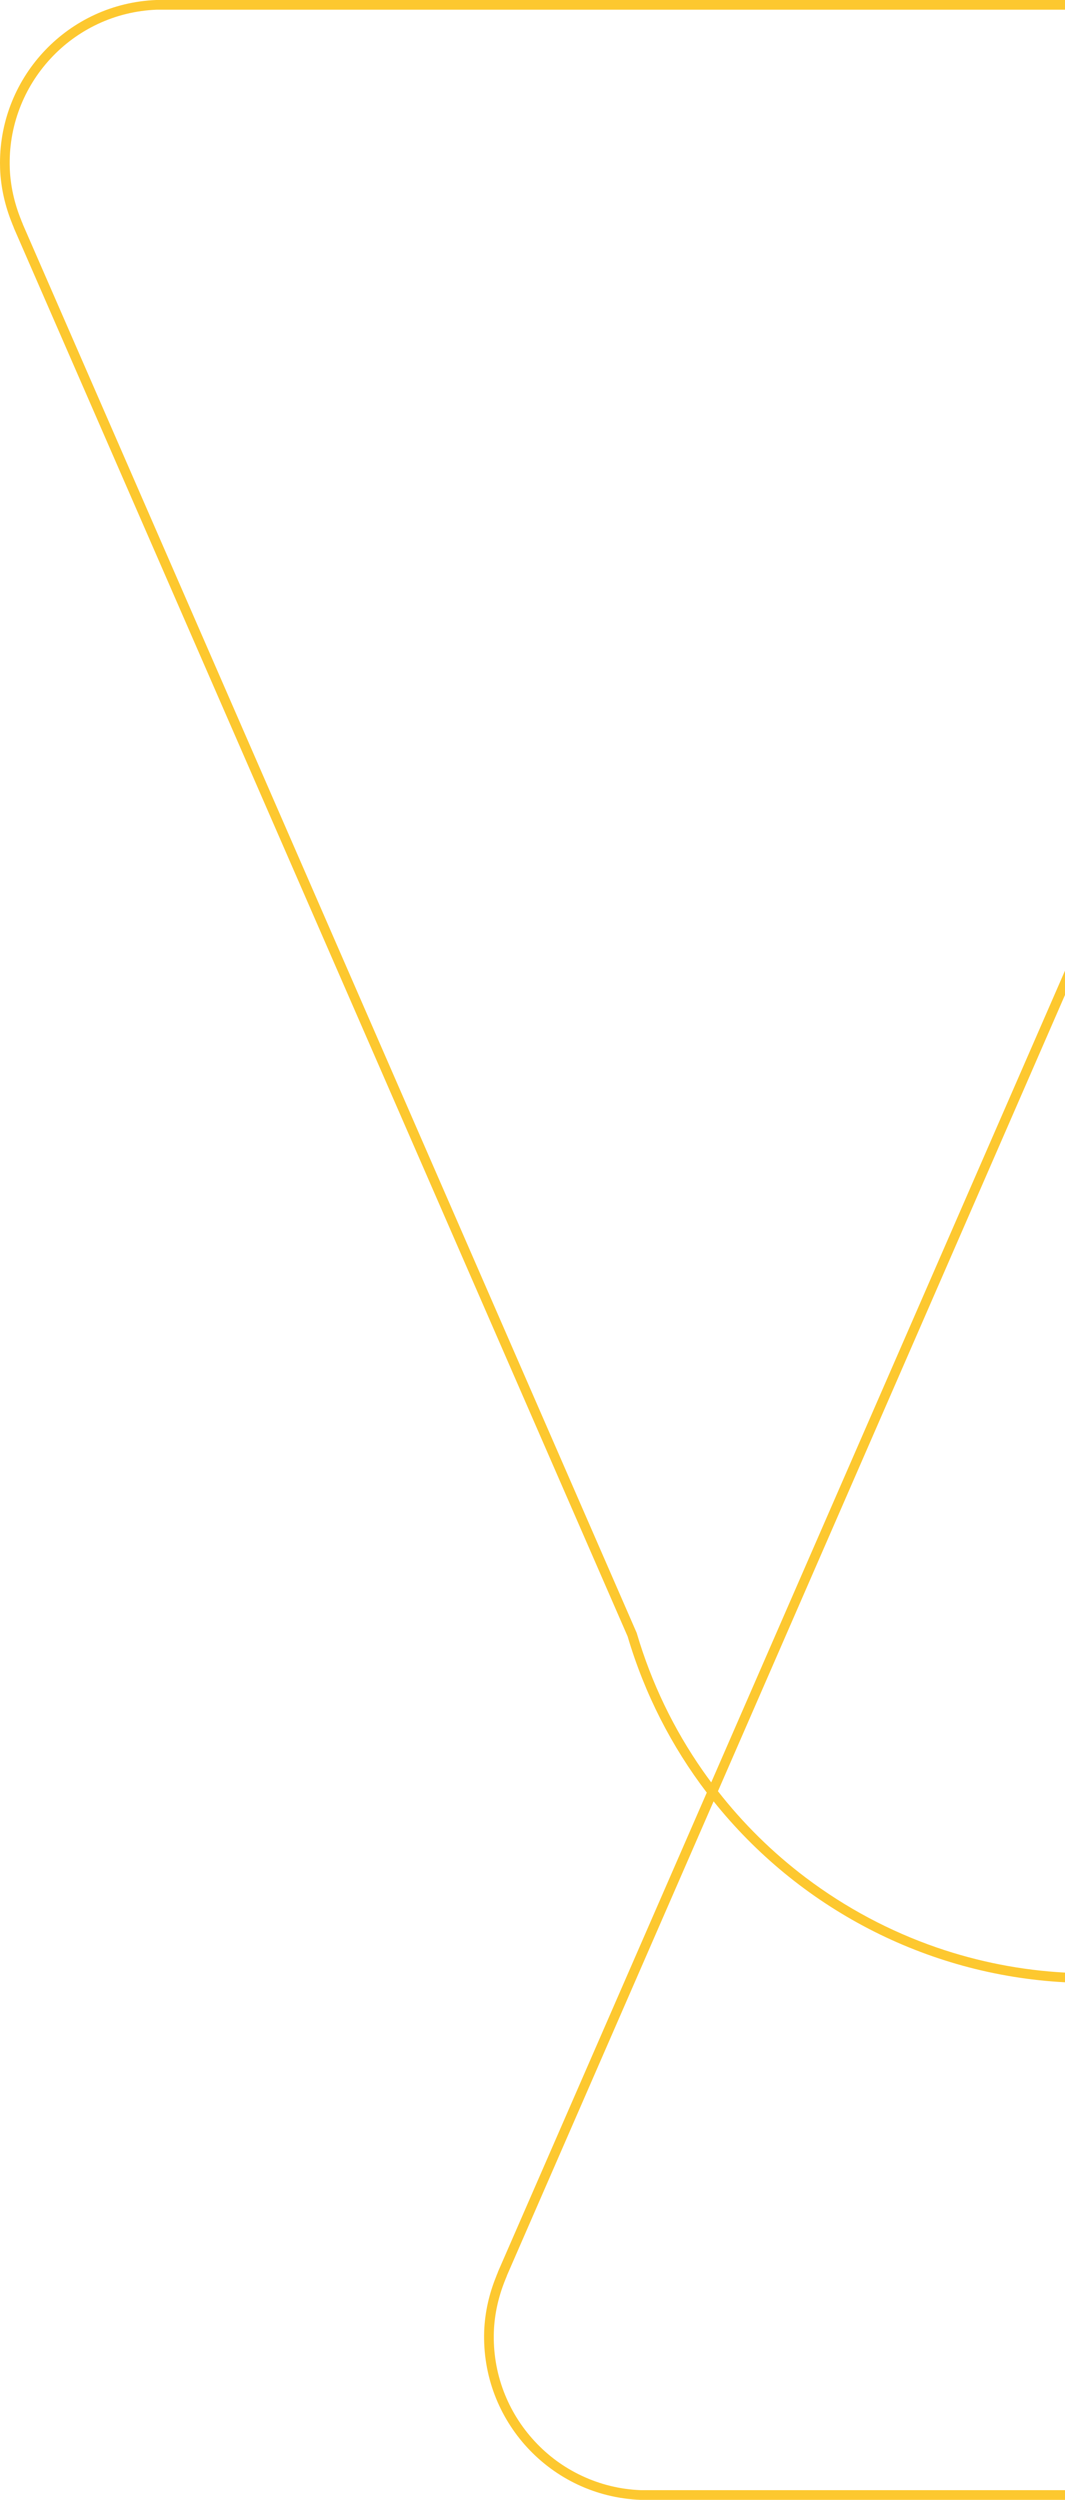 <?xml version="1.0" encoding="UTF-8"?>
<svg id="Camada_2" data-name="Camada 2" xmlns="http://www.w3.org/2000/svg" viewBox="0 0 220 516">
  <defs>
    <style>
      .cls-1 {
        fill: #fdc82f;
        fill-rule: evenodd;
        stroke-width: 0px;
      }
    </style>
  </defs>
  <g id="Camada_1-2" data-name="Camada 1">
    <g id="traçado_d" data-name="traçado d">
      <g id="Grupo_7344" data-name="Grupo 7344">
        <g id="Caminho_3255" data-name="Caminho 3255">
          <path class="cls-1" d="m220,0v2H32.33c-4.25.18-8.33,1.17-12.14,2.96-3.69,1.74-6.98,4.14-9.76,7.15-2.78,3.01-4.93,6.47-6.38,10.29-1.5,3.95-2.18,8.11-2.03,12.37.14,3.57.93,7.15,2.35,10.64l.03.07.05.16c.15.31.24.56.31.76l126.78,290.69.03.12c3,10.14,7.57,19.65,13.61,28.29.57.81,1.15,1.62,1.74,2.41l73.08-167.56v5.02l-71.69,164.36c5.23,6.7,11.32,12.69,18.15,17.85,8.24,6.21,17.34,11.06,27.07,14.42,8.55,2.94,17.43,4.68,26.47,5.17v2c-28.91-1.53-55.14-15.53-72.59-37.35l-42.65,97.78c-.07.2-.16.46-.3.76l-.06.16-.03.07c-1.42,3.5-2.21,7.08-2.35,10.64-.15,4.26.53,8.43,2.03,12.38,1.45,3.81,3.6,7.27,6.38,10.28s6.07,5.42,9.76,7.15c3.81,1.79,7.89,2.79,12.14,2.96h87.67v2h-87.72c-18.51-.73-32.92-16.32-32.26-34.84.15-3.9,1.03-7.72,2.5-11.32l.08-.23c.14-.29.22-.51.29-.73l43.11-98.86c-7.23-9.47-12.83-20.34-16.35-32.24L2.89,47.12c-.07-.22-.15-.44-.29-.73l-.08-.22C1.05,42.56.17,38.74.02,34.85c-.01-.41-.02-.82-.02-1.22C0,15.64,14.18.72,32.28,0h187.72Z"/>
        </g>
      </g>
    </g>
  </g>
</svg>